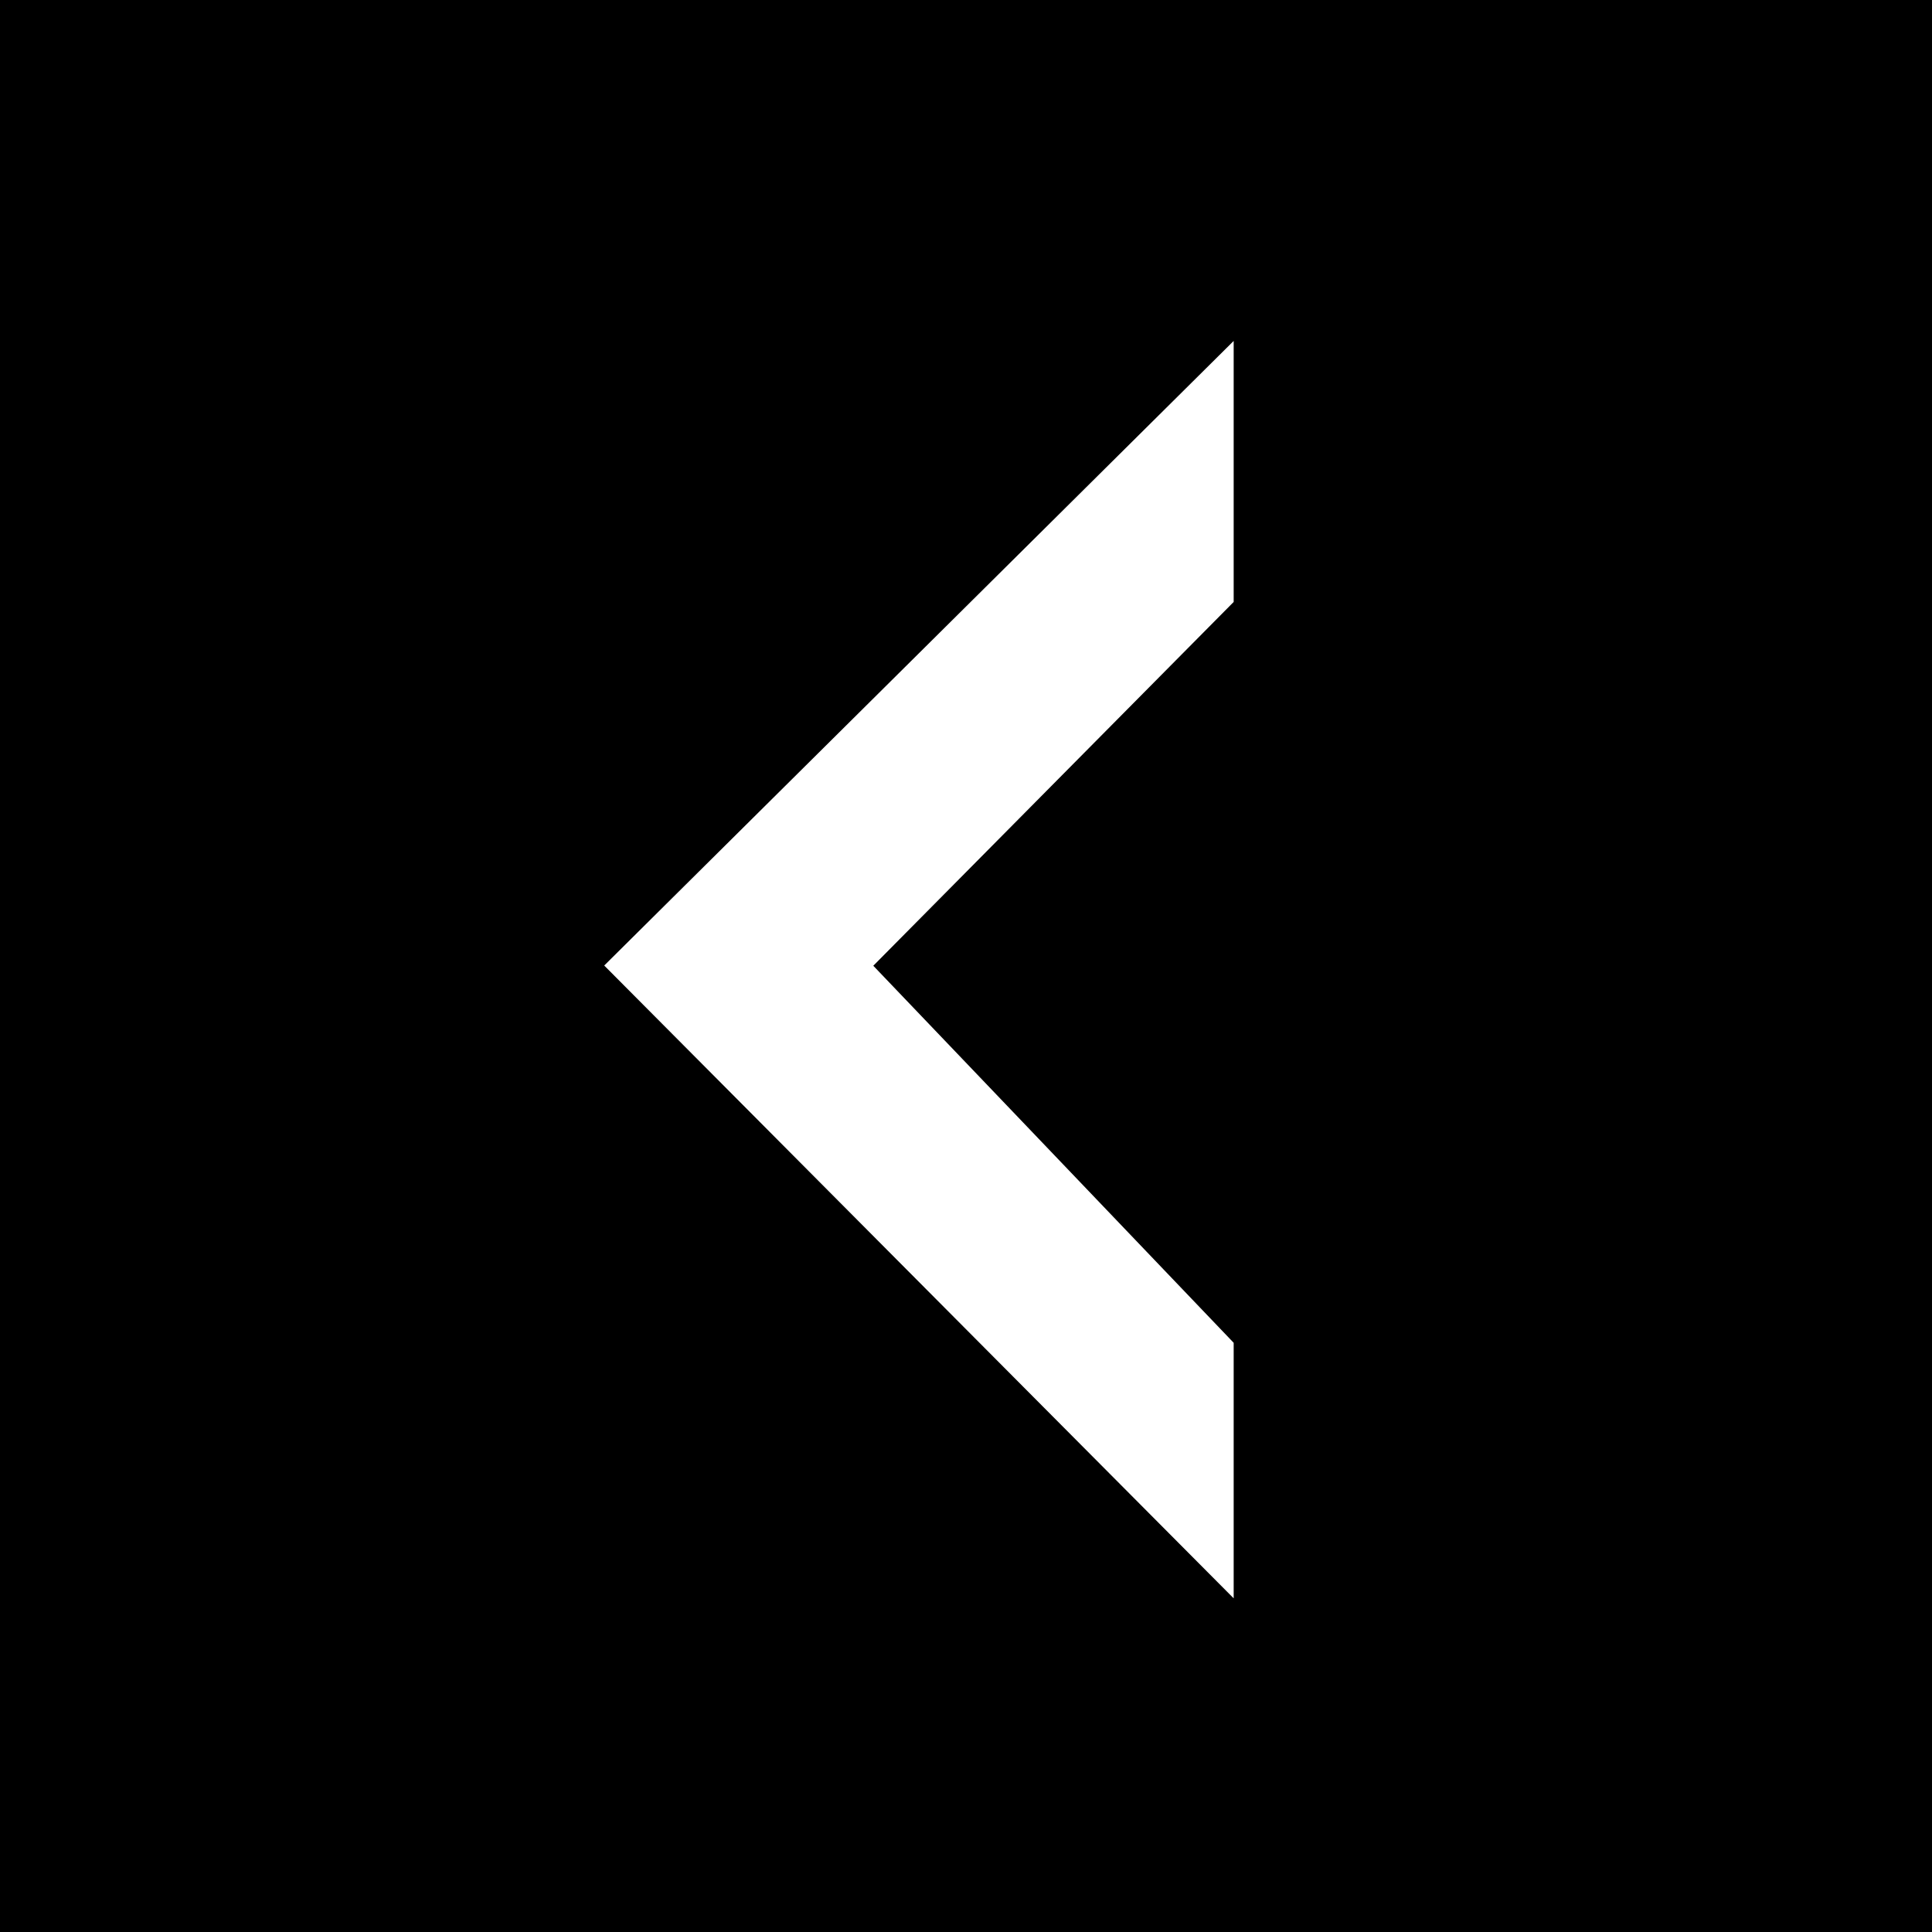 <svg xmlns="http://www.w3.org/2000/svg" width="62" height="62" viewBox="0 0 62 62"><defs><style>.a{fill:#fff;}</style></defs><g transform="translate(0 -0.453)"><rect width="62" height="62" transform="translate(0 0.453)"/><path class="a" d="M-2350.948-514.276v8.376l-11.565,11.675,11.565,12.1v8.2l-20.2-20.307Z" transform="translate(2390.538 525.67)"/></g></svg>